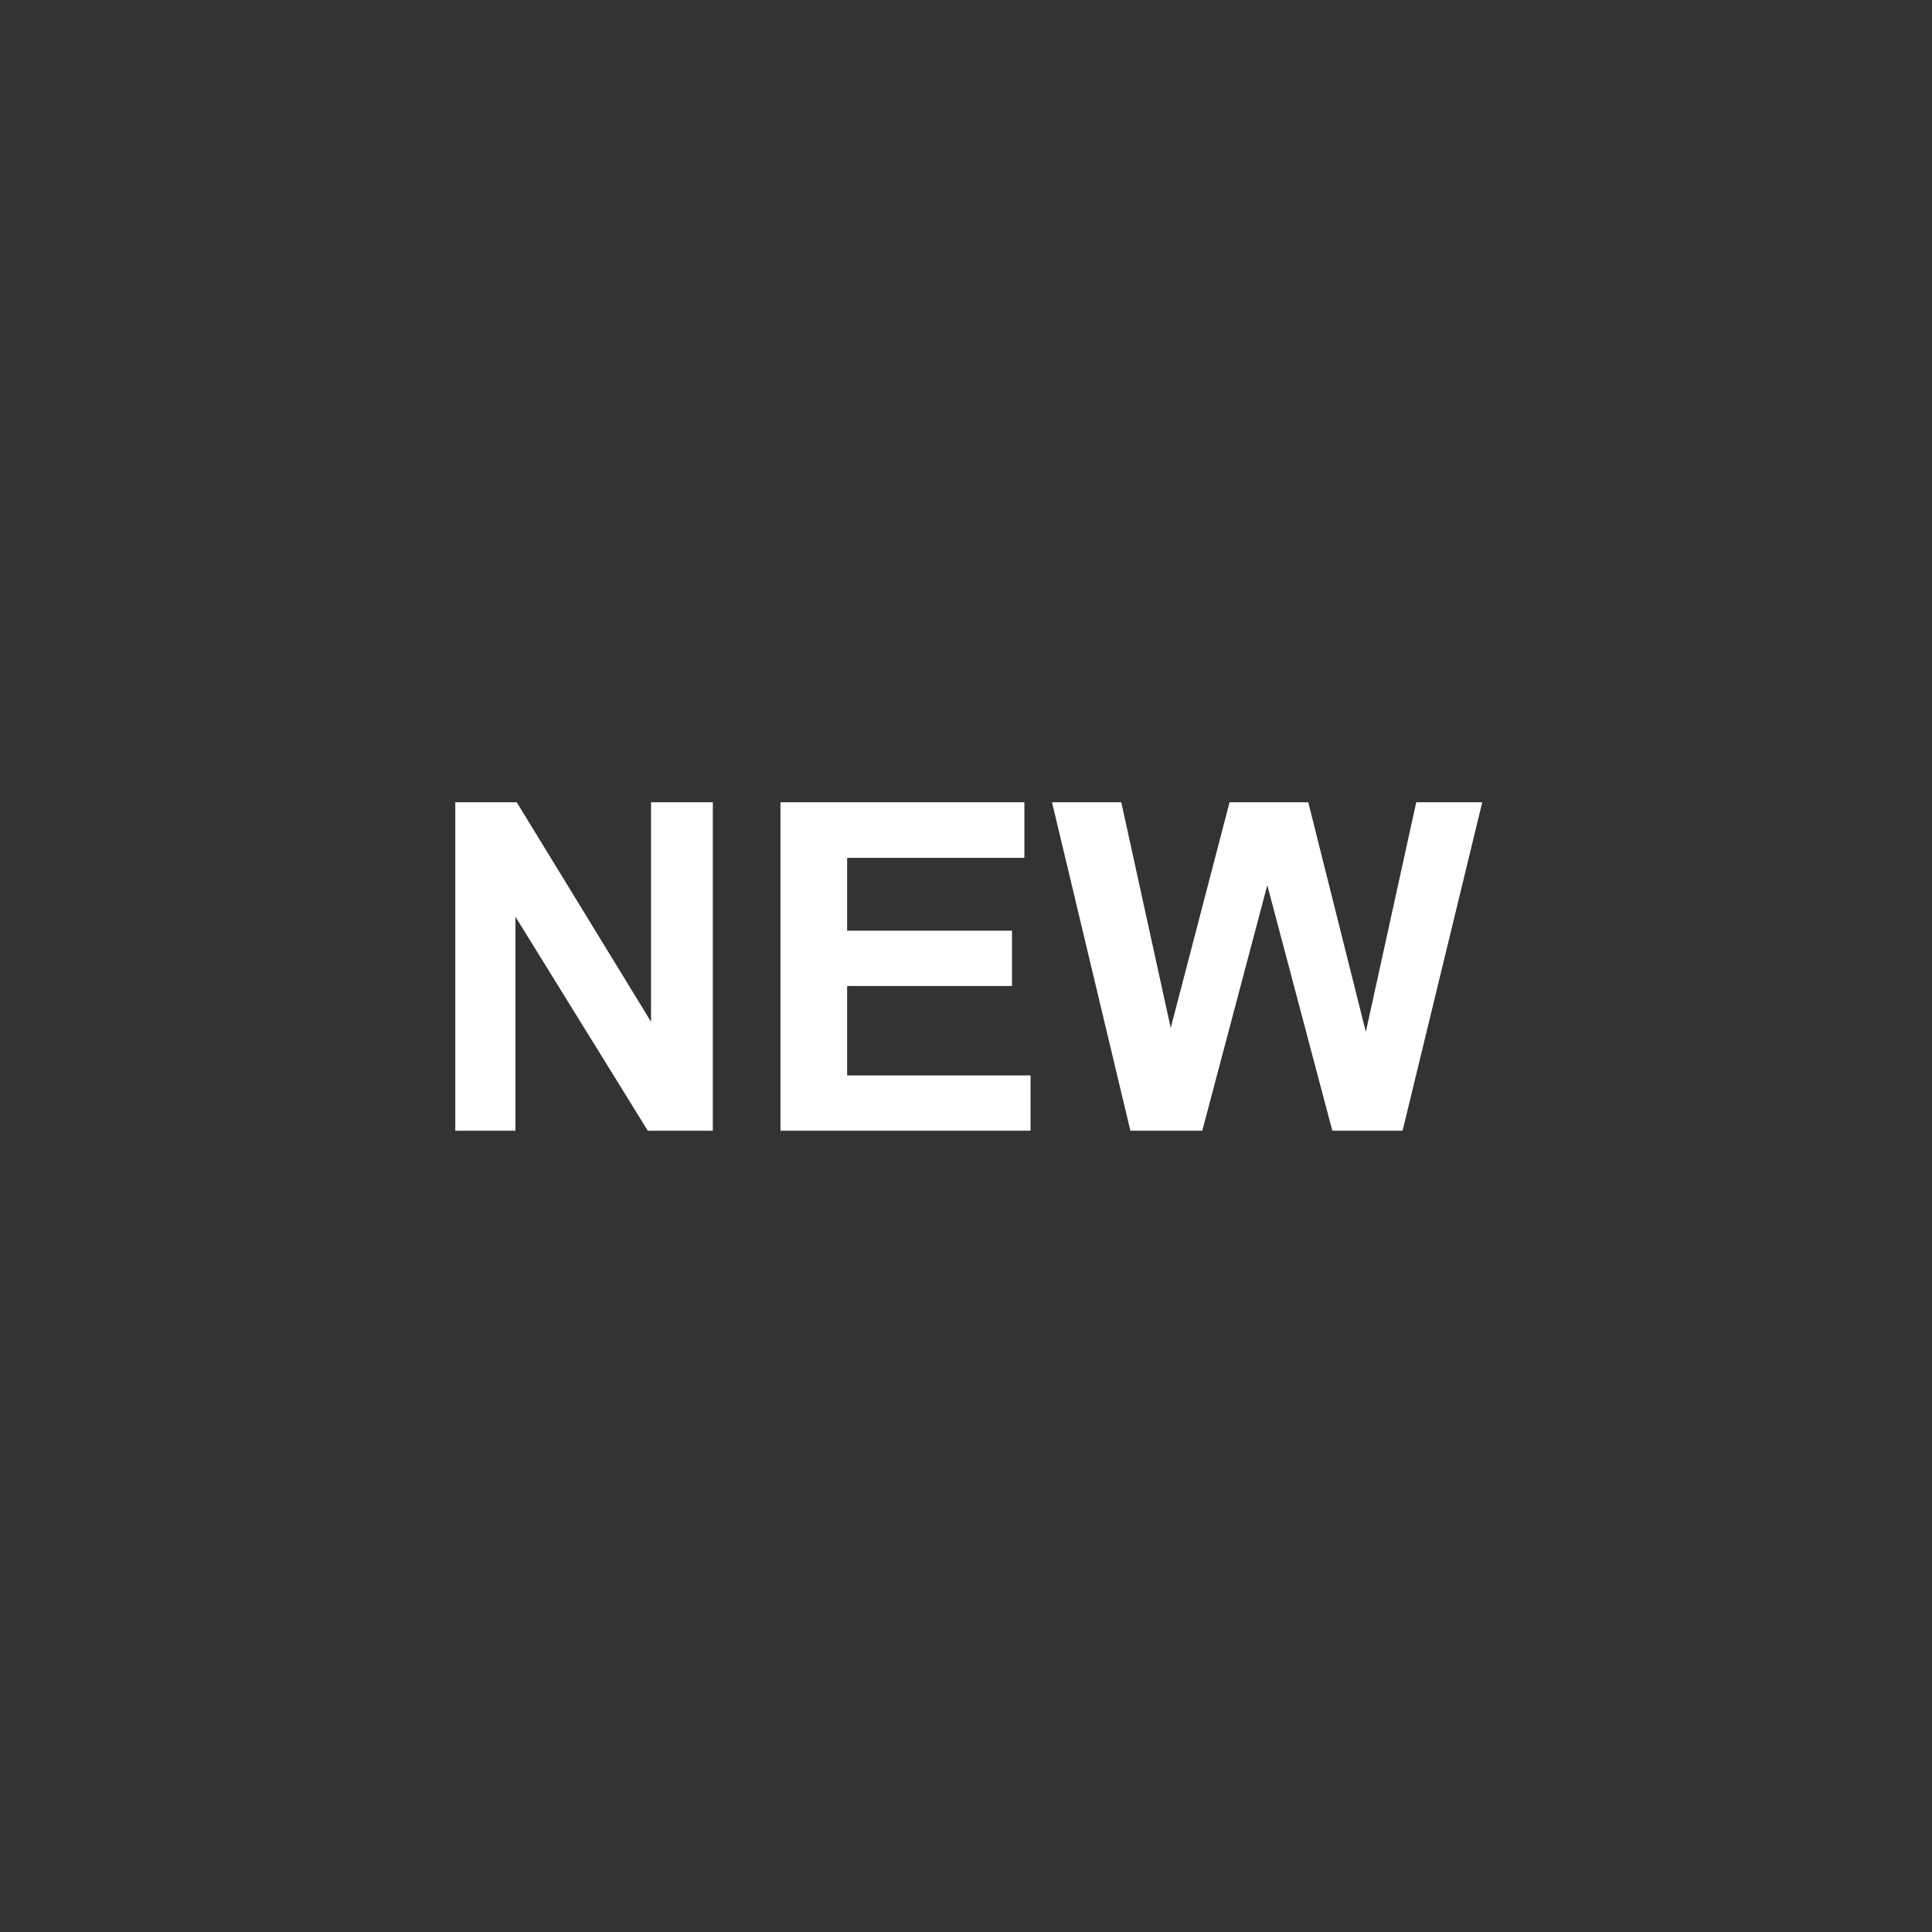 <svg xmlns="http://www.w3.org/2000/svg" viewBox="0 0 59.41 59.41"><rect x="0" y="0" width="59.41" height="59.41" fill="#333333" stroke="none"/><defs><style>.cls-1{fill:#82bf6f;stroke:#fff;stroke-width:1.51px;}.cls-2{fill:#fff;fill-rule:evenodd;}</style></defs><g id="Layer_2" data-name="Layer 2"><g id="FIXED"><g id="Free"><path id="NEW-2" class="cls-2" d="M15.85,34.77V28.19l4.07,6.58h2V24.67h-1.9v6.75l-4.13-6.75H14v10.1Zm15.84,0v-1.7H26.05V30.32h5.07v-1.7H26.05V26.38H31.5V24.67H24v10.1Zm5.28,0,2-7.55,2,7.55h2.16l2.45-10.1H43.55L42,31.73l-1.77-7.06H37.81L36,31.61l-1.52-6.94H32.35l2.41,10.1Z"/></g></g></g></svg>